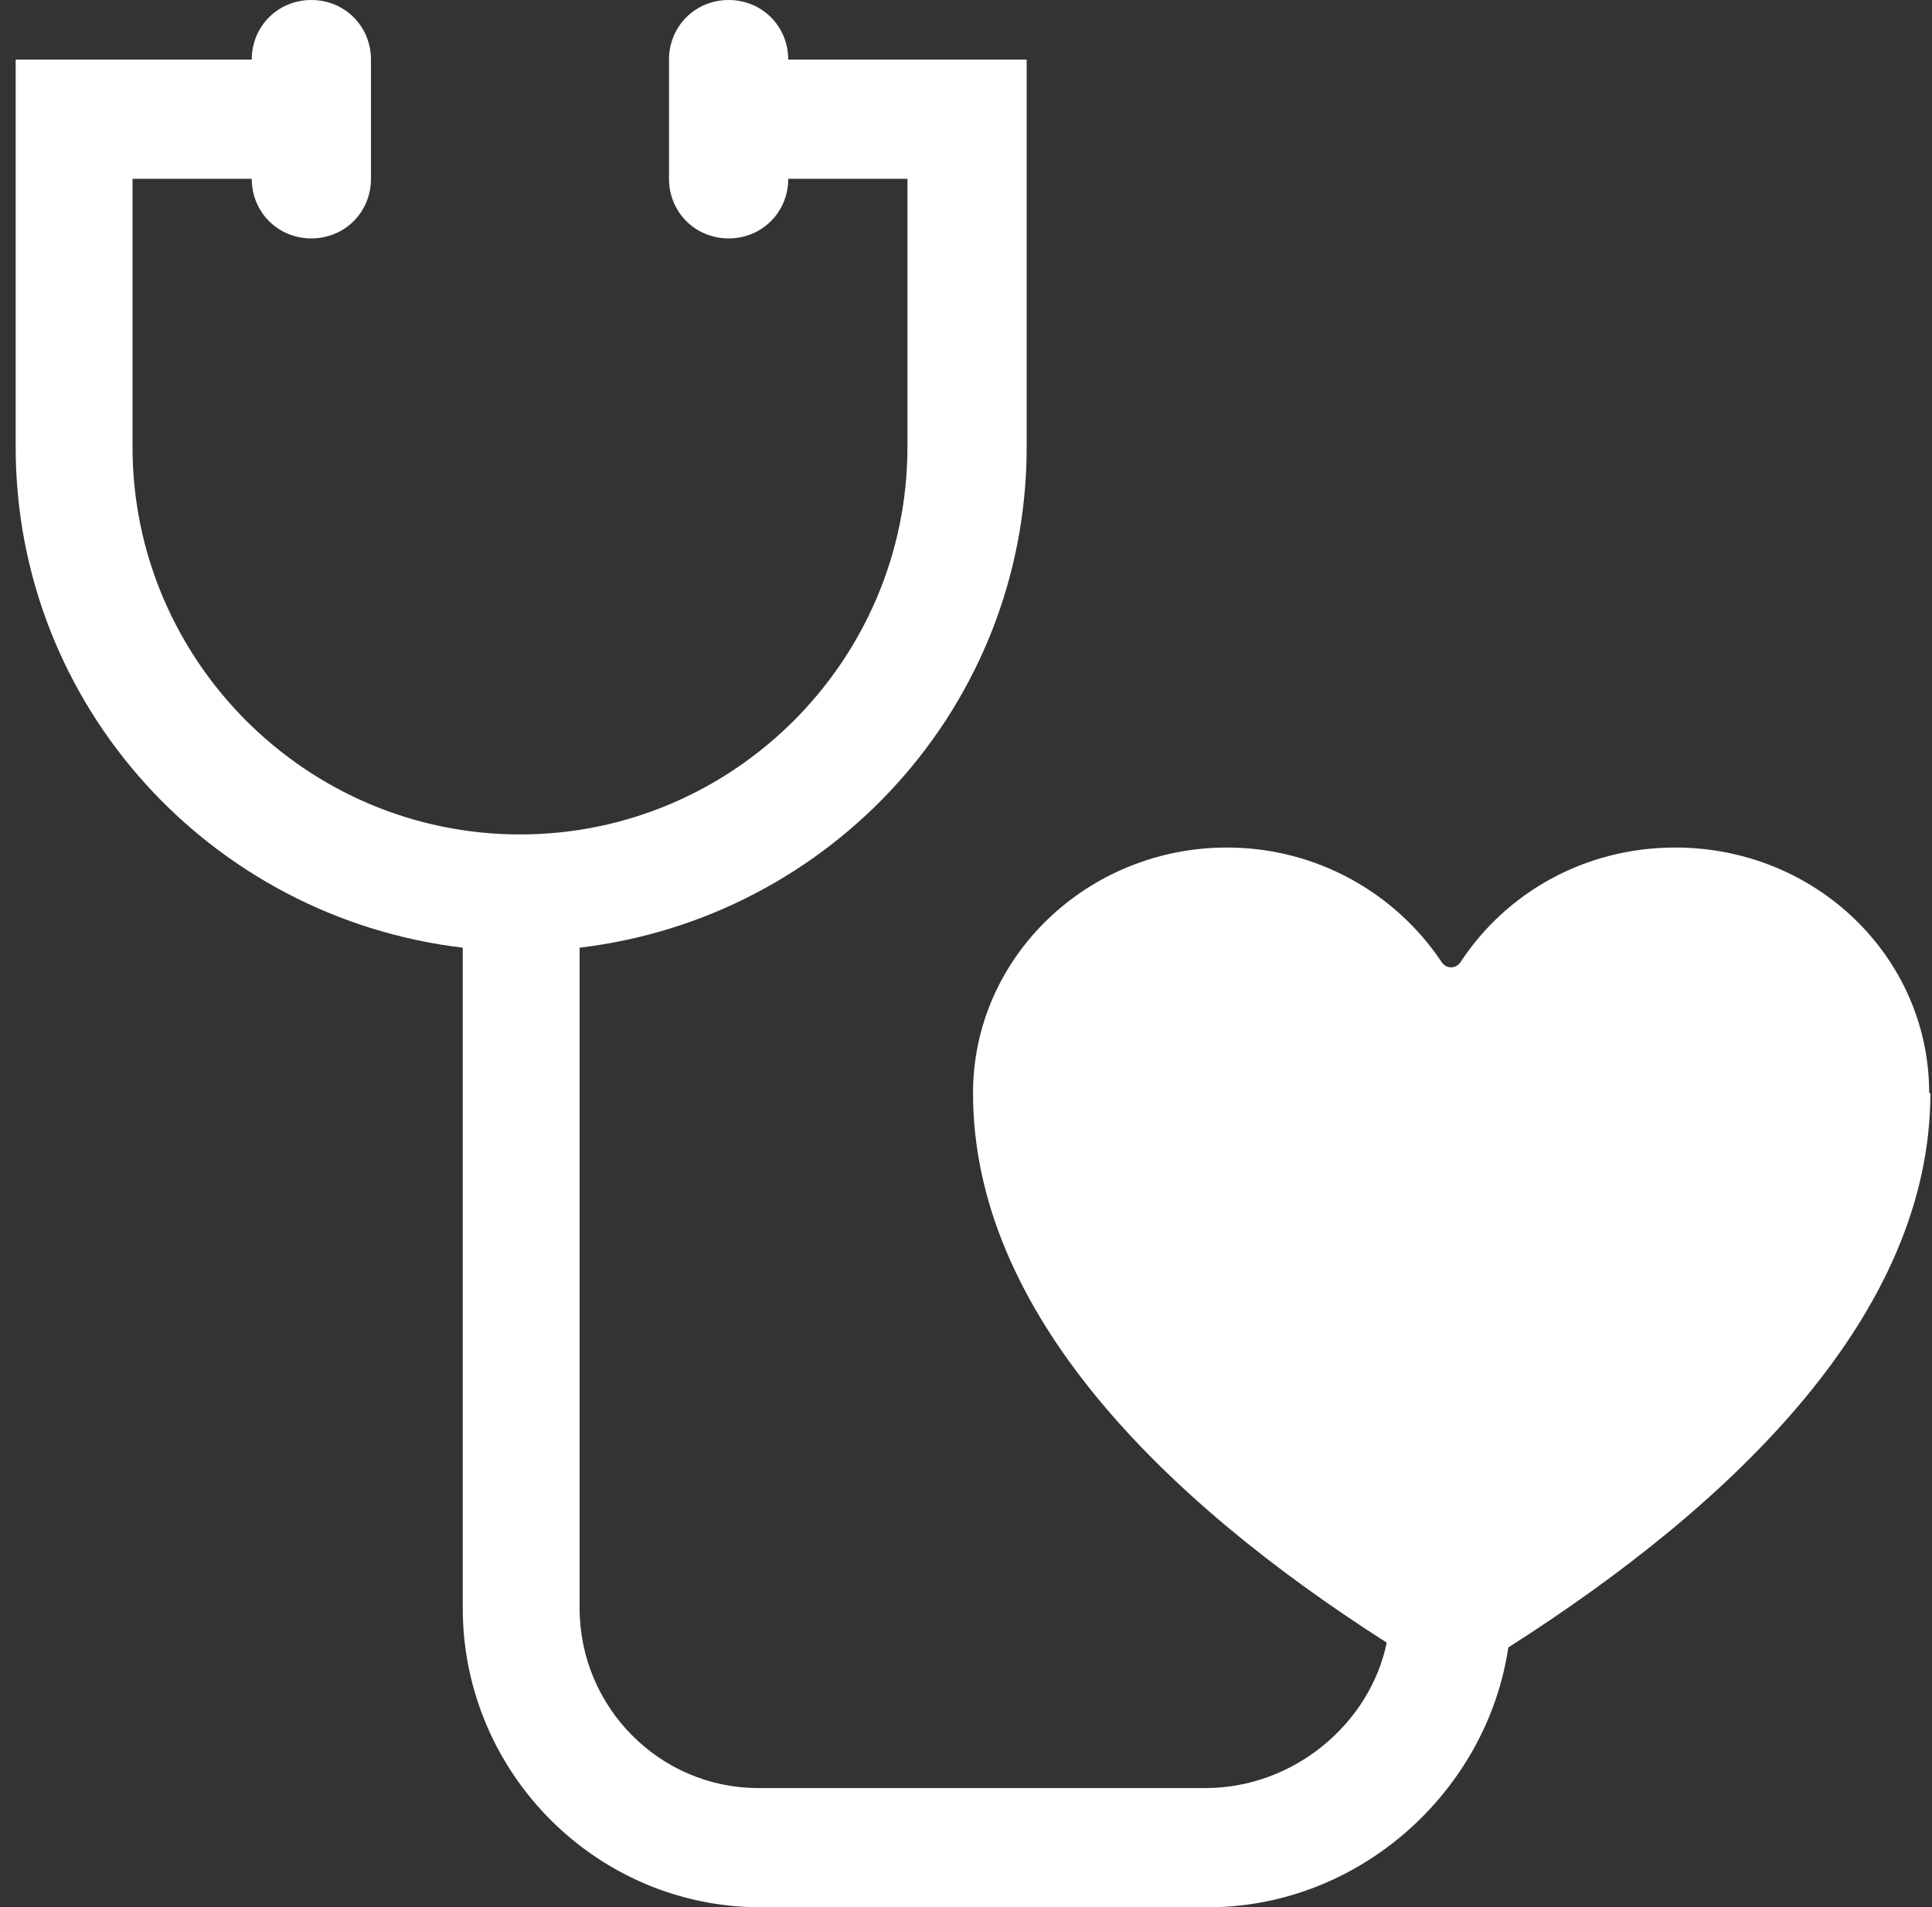 <svg width="79" height="78" viewBox="0 0 79 78" fill="none" xmlns="http://www.w3.org/2000/svg">
<rect x="0" y="0" width="79" height="78" fill="#333333" stroke="none"/>
<path d="M78.885 44.704C78.885 39.146 74.254 34.661 68.501 34.661C64.796 34.661 61.579 36.514 59.726 39.341C59.531 39.634 59.141 39.634 58.946 39.341C57.094 36.562 53.876 34.661 50.171 34.661C44.467 34.661 39.787 39.146 39.787 44.704C39.787 53.625 47.539 61.328 56.704 67.177C56.021 70.493 52.901 73.125 49.294 73.125H31.012C26.966 73.125 23.7 69.81 23.7 65.764V38.756C33.986 37.538 41.981 28.86 41.981 18.281V2.438H32.231C32.231 1.073 31.159 0 29.794 0C28.429 0 27.356 1.073 27.356 2.438V7.312C27.356 8.678 28.429 9.75 29.794 9.75C31.159 9.75 32.231 8.678 32.231 7.312H37.106V18.281C37.106 27.008 29.989 34.125 21.262 34.125C12.536 34.125 5.419 27.008 5.419 18.281V7.312H10.294C10.294 8.678 11.366 9.75 12.731 9.75C14.096 9.75 15.169 8.678 15.169 7.312V2.438C15.169 1.073 14.096 0 12.731 0C11.366 0 10.294 1.073 10.294 2.438H0.641V18.281C0.641 28.86 8.636 37.538 18.922 38.756V65.764C18.922 72.491 24.382 78 31.11 78H49.391C55.582 78 60.799 73.271 61.676 67.373C70.939 61.474 78.934 53.722 78.934 44.704H78.885Z" fill="white"/>
</svg>
